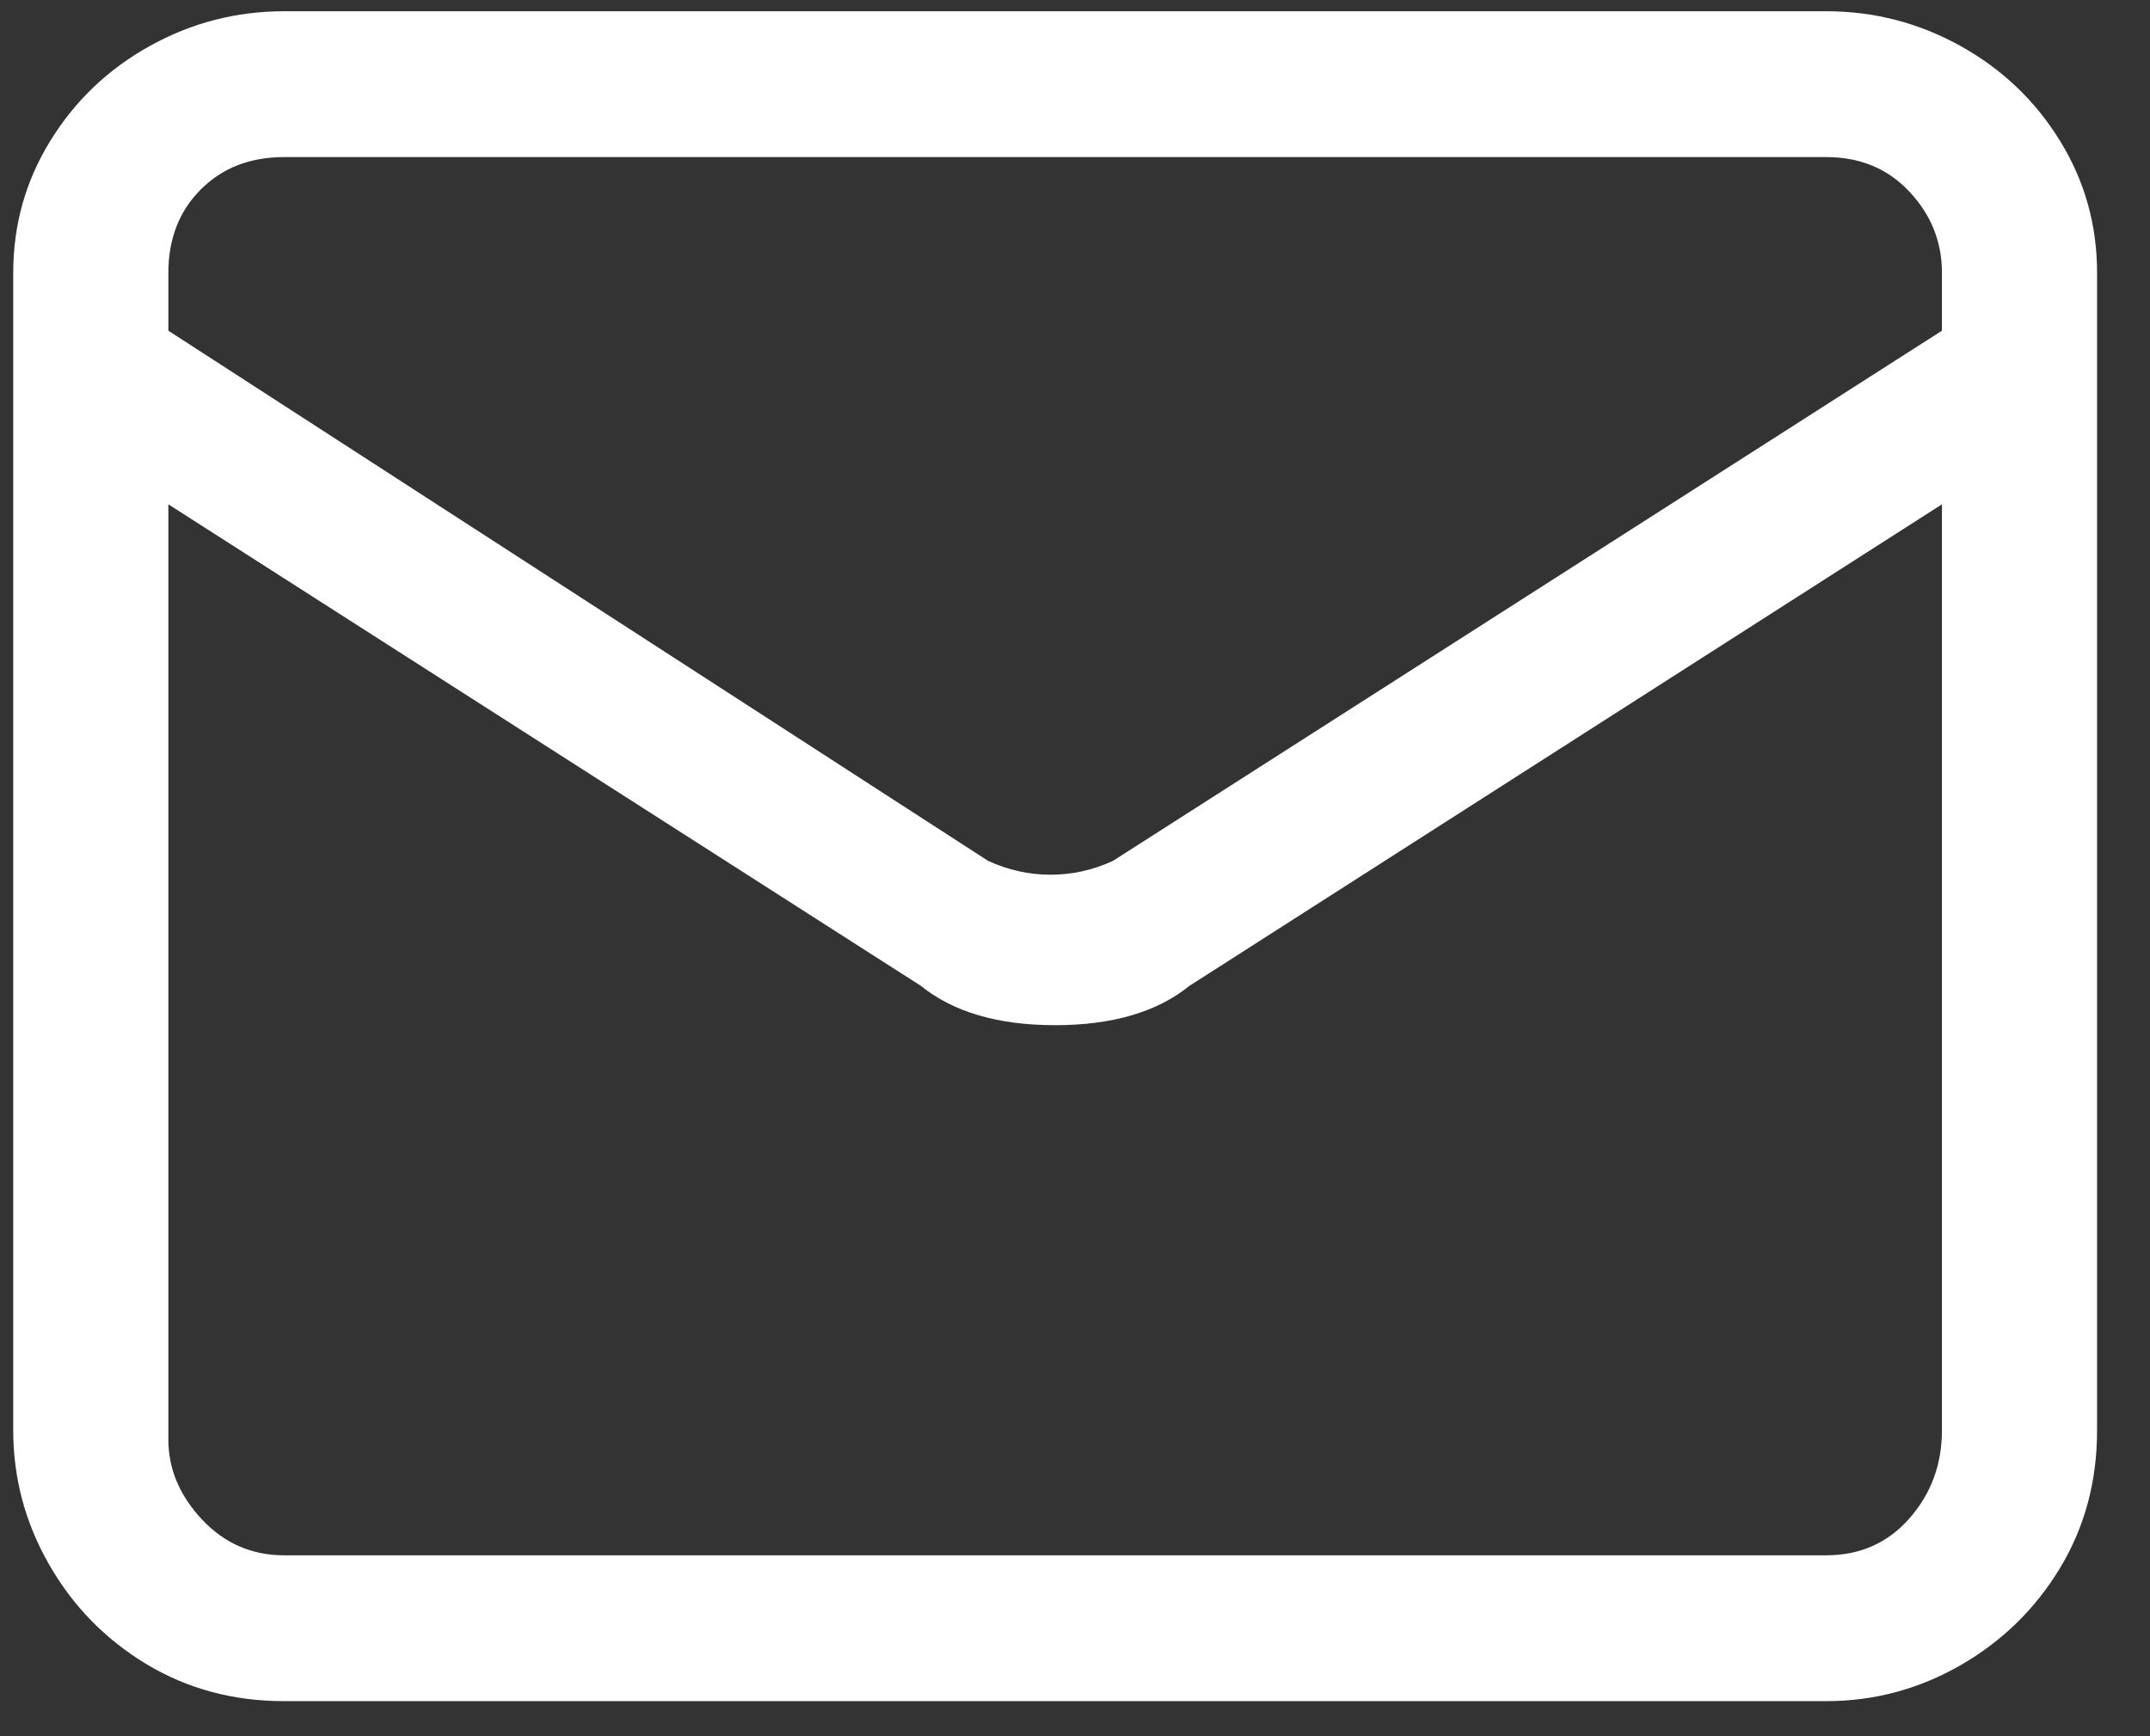 <svg xmlns="http://www.w3.org/2000/svg" fill="none" viewBox="0 0 26 21" height="21" width="26">
<rect x="0" y="0" width="26" height="21" fill="#333333" stroke="none"/>
<path fill="white" d="M22.084 0.136H3.436C2.857 0.136 2.316 0.276 1.812 0.556C1.308 0.836 0.907 1.218 0.608 1.704C0.309 2.189 0.16 2.721 0.16 3.3V17.3C0.16 17.878 0.305 18.42 0.594 18.924C0.883 19.428 1.275 19.829 1.77 20.128C2.265 20.426 2.82 20.576 3.436 20.576H22.084C22.663 20.576 23.204 20.431 23.708 20.142C24.212 19.852 24.613 19.46 24.912 18.966C25.211 18.471 25.36 17.916 25.36 17.3V3.3C25.36 2.721 25.211 2.189 24.912 1.704C24.613 1.218 24.212 0.836 23.708 0.556C23.204 0.276 22.663 0.136 22.084 0.136ZM3.436 1.9H22.084C22.495 1.9 22.831 2.04 23.092 2.32C23.354 2.6 23.484 2.926 23.484 3.3V4L13.46 10.412C13.217 10.524 12.966 10.58 12.704 10.58C12.443 10.58 12.191 10.524 11.948 10.412L2.036 4V3.3C2.036 2.889 2.167 2.553 2.428 2.292C2.689 2.03 3.025 1.9 3.436 1.9ZM22.084 18.812H3.436C3.044 18.812 2.713 18.667 2.442 18.378C2.171 18.088 2.036 17.766 2.036 17.412V6.1L11.136 11.924C11.528 12.241 12.069 12.4 12.76 12.4C13.451 12.4 13.992 12.241 14.384 11.924L23.484 6.1V17.3C23.484 17.71 23.354 18.065 23.092 18.364C22.831 18.662 22.495 18.812 22.084 18.812Z"></path>
</svg>
